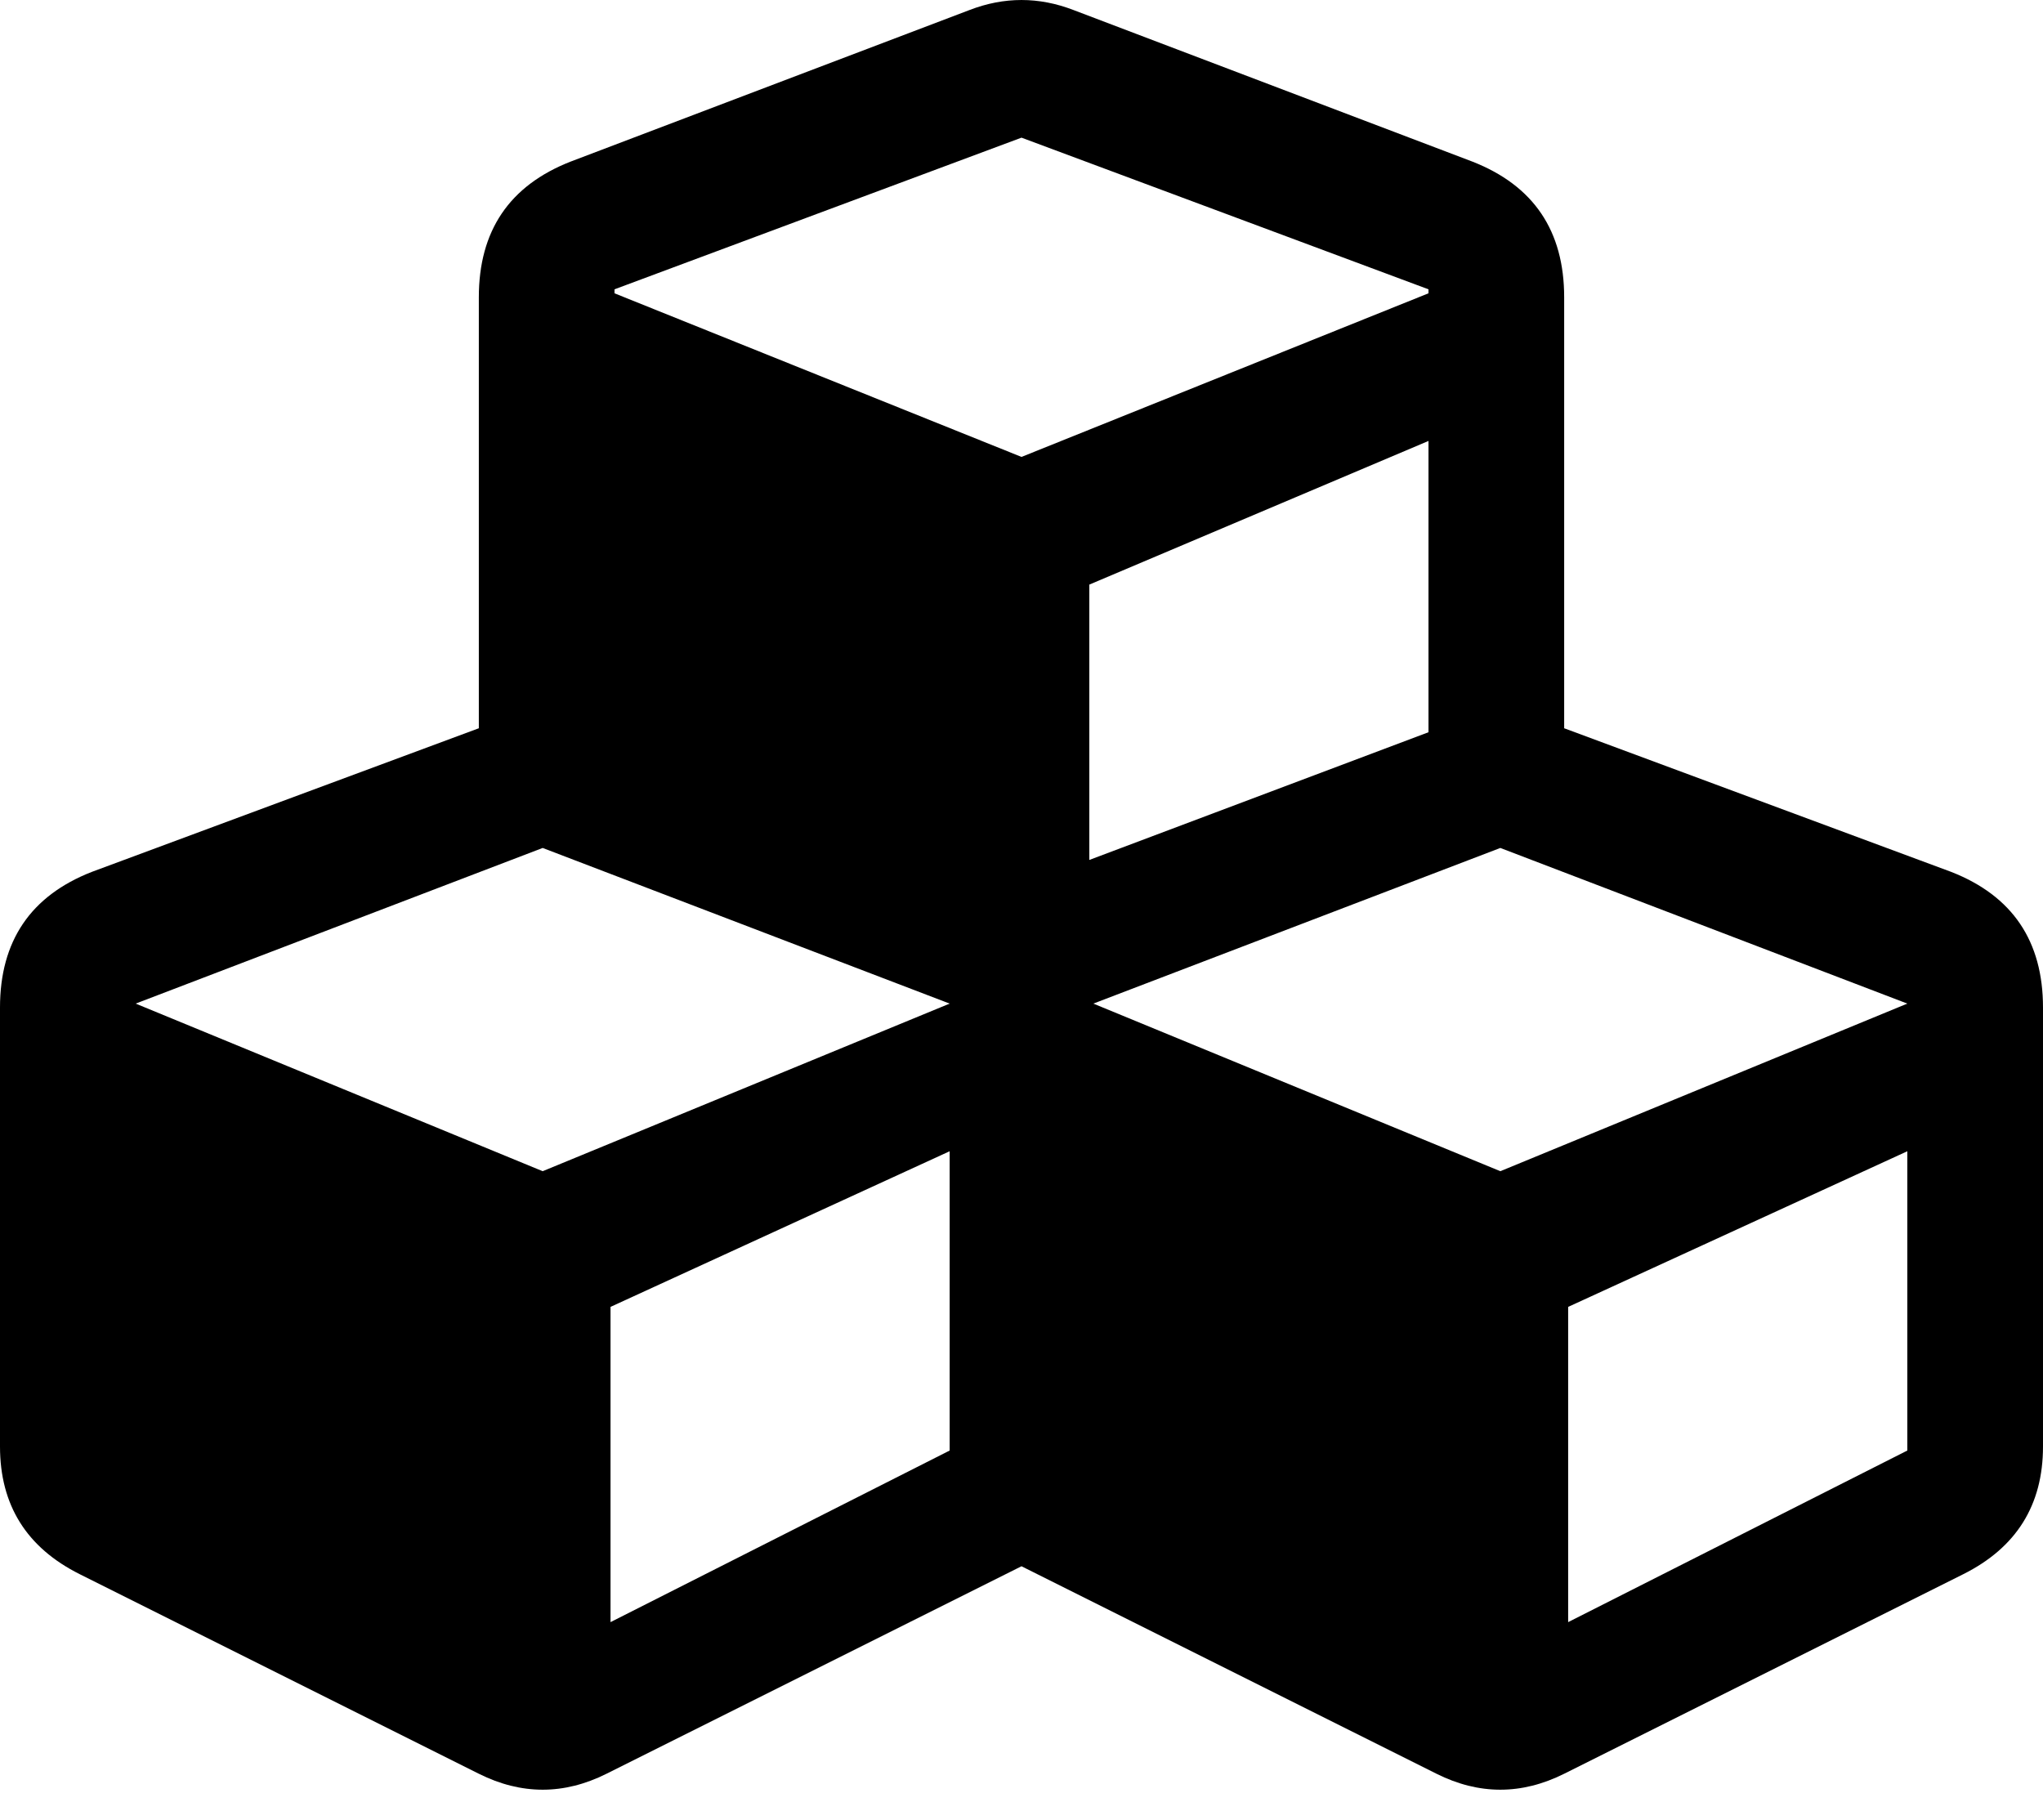 <svg style="" width="61" height="54.328" version="1.1" xmlns="http://www.w3.org/2000/svg">
<path d="M58.26 26.032 C60.087 26.747 61 28.097 61 30.083 L61 43.188 C61 44.936 60.206 46.207 58.617 47.001 L46.703 52.958 C45.432 53.593 44.161 53.593 42.891 52.958 L30.5 46.763 L18.109 52.958 C16.839 53.593 15.568 53.593 14.297 52.958 L2.383 47.001 C0.794 46.207 0 44.936 0 43.188 L0 30.083 C0 28.097 0.913 26.747 2.74 26.032 L14.297 21.743 L14.297 8.876 C14.297 6.89 15.21 5.54 17.037 4.825 L28.951 0.298 C29.984 -0.099 31.016 -0.099 32.049 0.298 L43.963 4.825 C45.79 5.54 46.703 6.89 46.703 8.876 L46.703 21.743 Z M42.652 21.862 L42.652 13.165 L32.525 17.454 L32.525 25.675 Z M18.348 8.638 L18.348 8.757 L30.5 13.642 L42.652 8.757 L42.652 8.638 L30.5 4.11 Z M28.355 43.308 L28.355 34.372 L18.229 39.019 L18.229 48.431 Z M28.355 29.964 L16.203 25.317 L4.051 29.964 L16.203 34.968 Z M56.949 43.308 L56.949 34.372 L46.822 39.019 L46.822 48.431 Z M56.949 29.964 L44.797 25.317 L32.645 29.964 L44.797 34.968 Z M61 49.622" style="fill:black"/>
</svg>